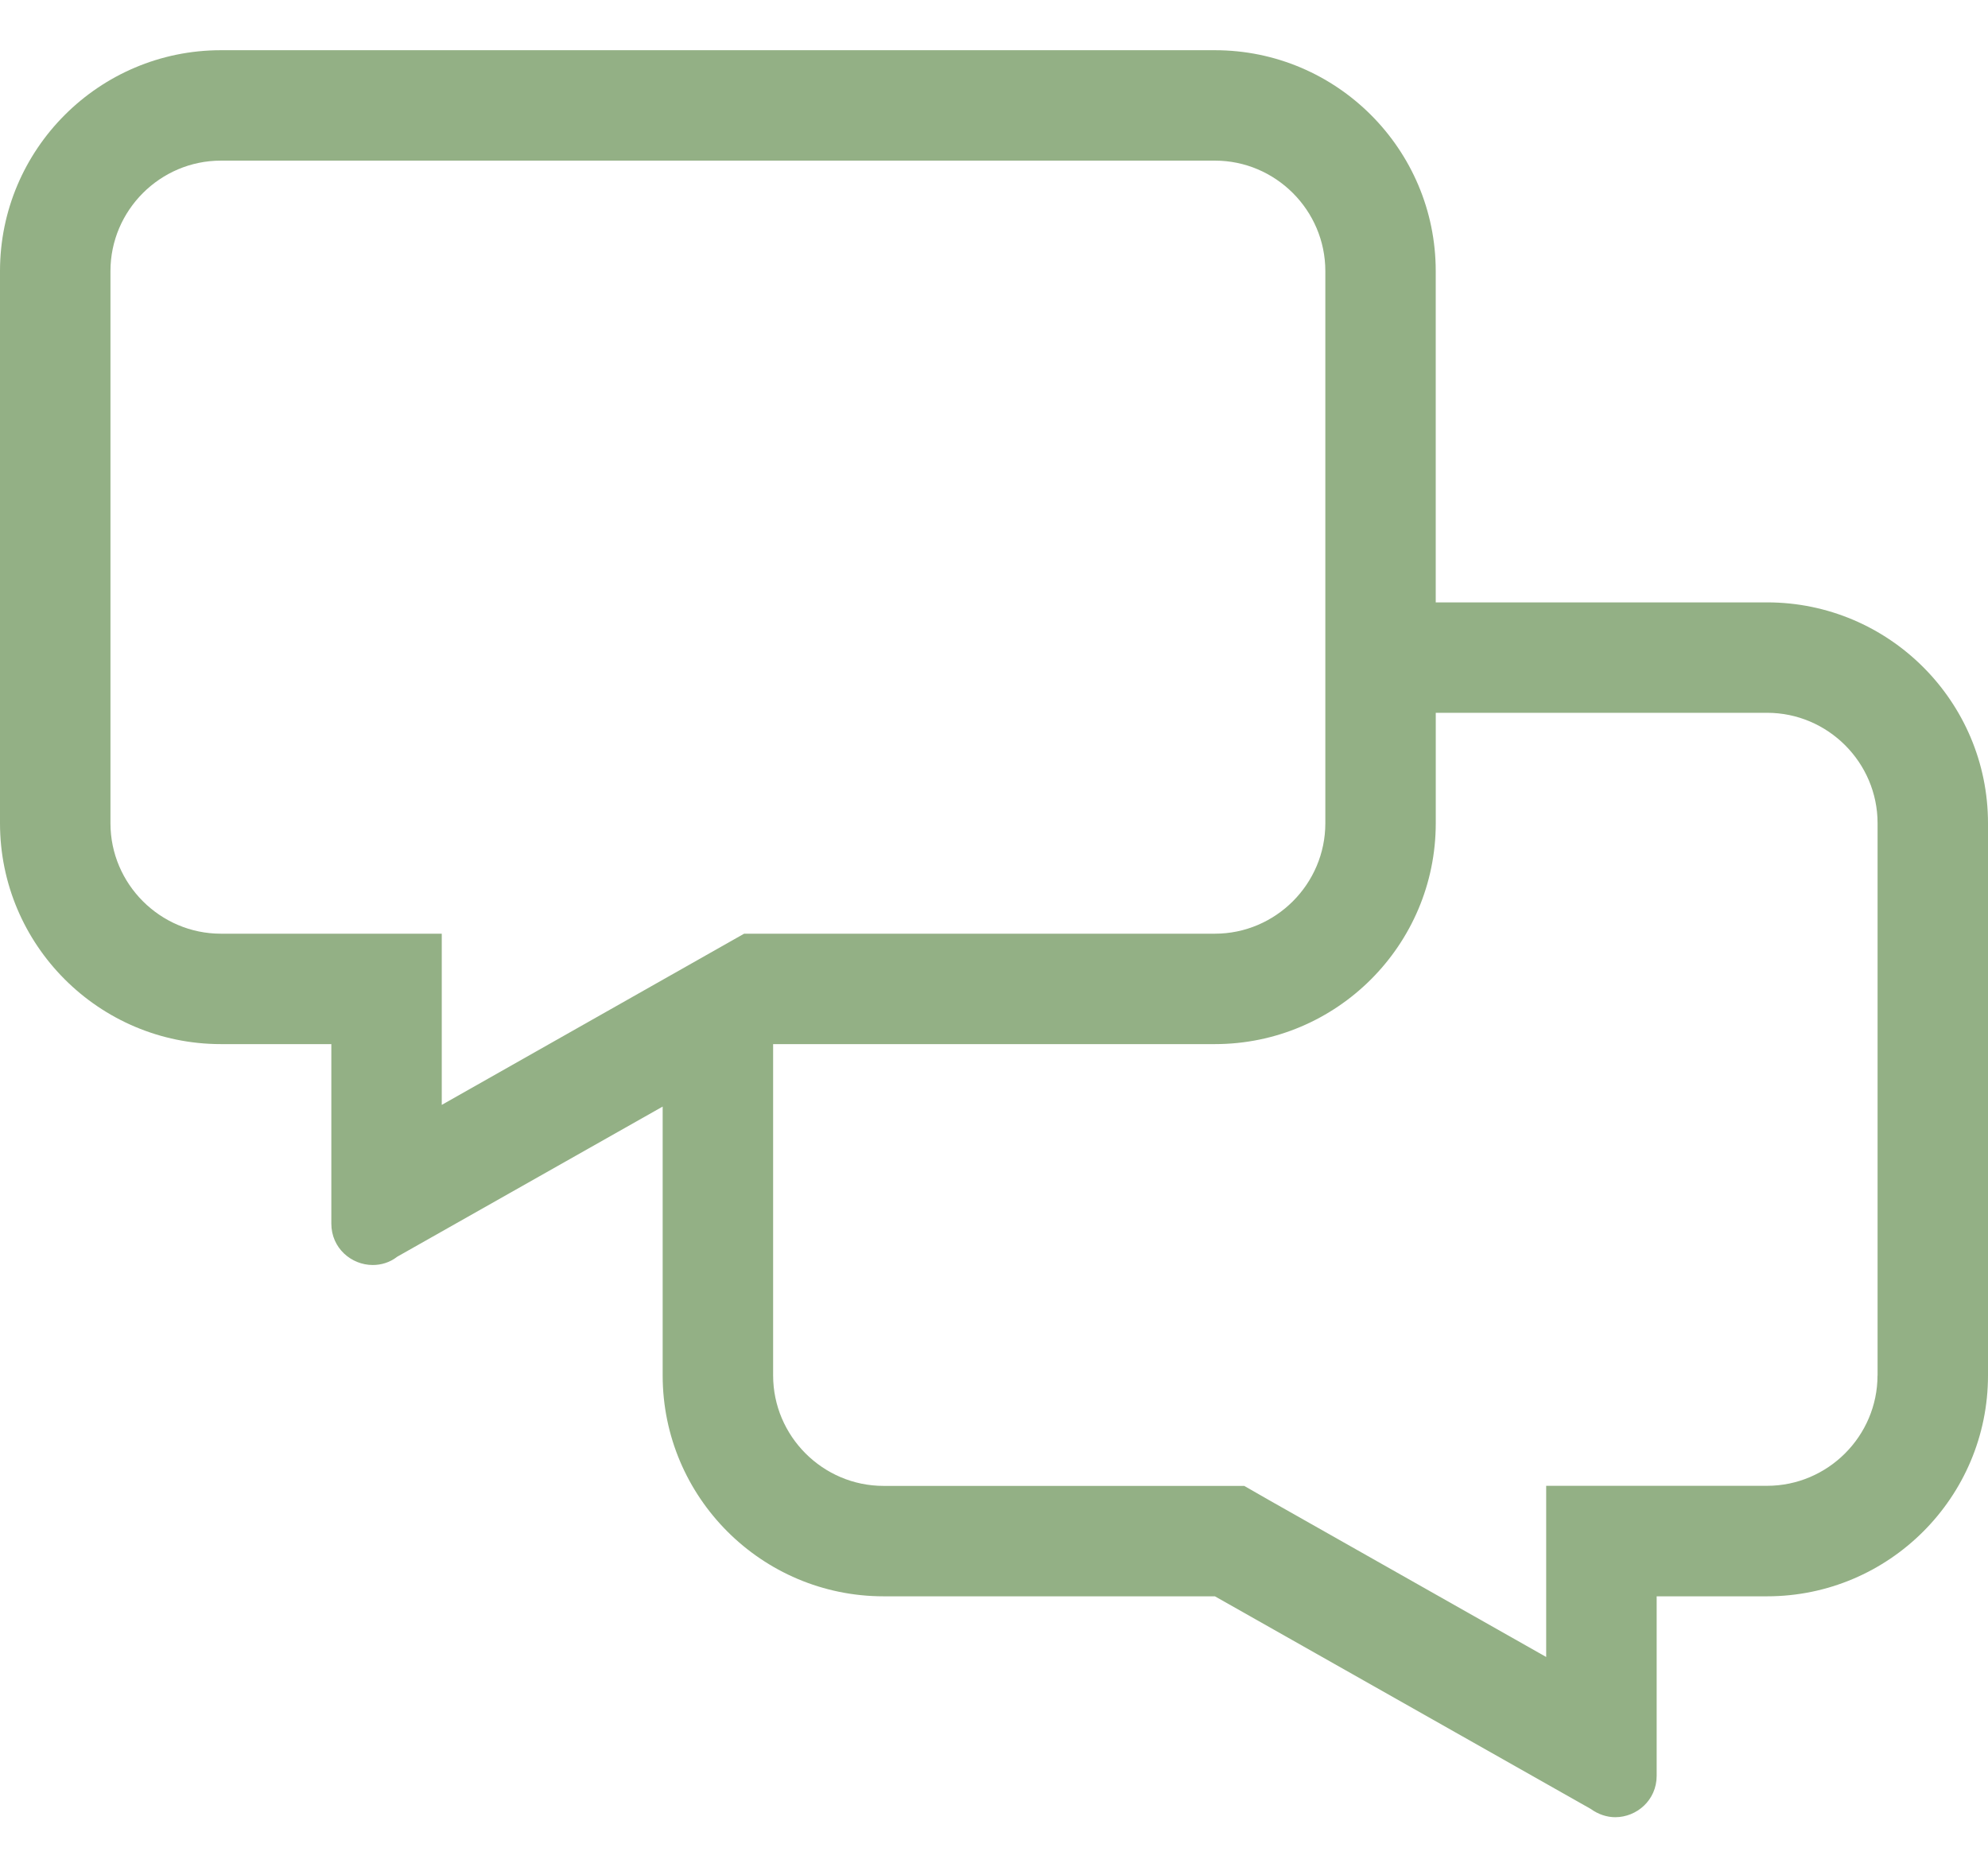 <?xml version="1.0" encoding="utf-8"?>
<!-- Generator: Adobe Illustrator 16.0.0, SVG Export Plug-In . SVG Version: 6.00 Build 0)  -->
<!DOCTYPE svg PUBLIC "-//W3C//DTD SVG 1.1//EN" "http://www.w3.org/Graphics/SVG/1.1/DTD/svg11.dtd">
<svg version="1.1" id="Layer_1" xmlns="http://www.w3.org/2000/svg" x="0px"
     y="0px"
     width="66px" height="62px" viewBox="0 0 66 62" enable-background="new 0 0 66 62" xml:space="preserve">
<path fill="#93B085" d="M58.666,20C62.711,20,66,23.289,66,27.333v18.333C66,49.711,62.711,53,58.666,53H55v5.959
	c0,0.813-0.666,1.375-1.375,1.375c-0.275,0-0.561-0.092-0.814-0.275L40.334,53h-11C25.289,53,22,49.711,22,45.666V36.74
	l-8.811,4.984C12.938,41.92,12.65,42,12.375,42C11.664,42,11,41.439,11,40.625v-5.959H7.333C3.289,34.666,0,31.377,0,27.333V9
	c0-4.044,3.289-7.333,7.333-7.333h33c4.043,0,7.332,3.289,7.332,7.333v11H58.666z M7.333,31h7.333v5.684L24.704,31h15.63
	C42.35,31,44,29.35,44,27.333V9c0-2.017-1.65-3.667-3.666-3.667h-33c-2.017,0-3.667,1.65-3.667,3.667v18.333
	C3.667,29.35,5.317,31,7.333,31z M62.334,45.666V27.333c0-2.017-1.65-3.667-3.668-3.667h-11v3.667c0,4.044-3.289,7.333-7.332,7.333
	H25.667v11c0,2.018,1.65,3.668,3.667,3.668h11.973l0.836,0.479l9.189,5.201v-5.683h7.333c2.017,0,3.667-1.65,3.667-3.667
	L62.334,45.666z"/>
</svg>

